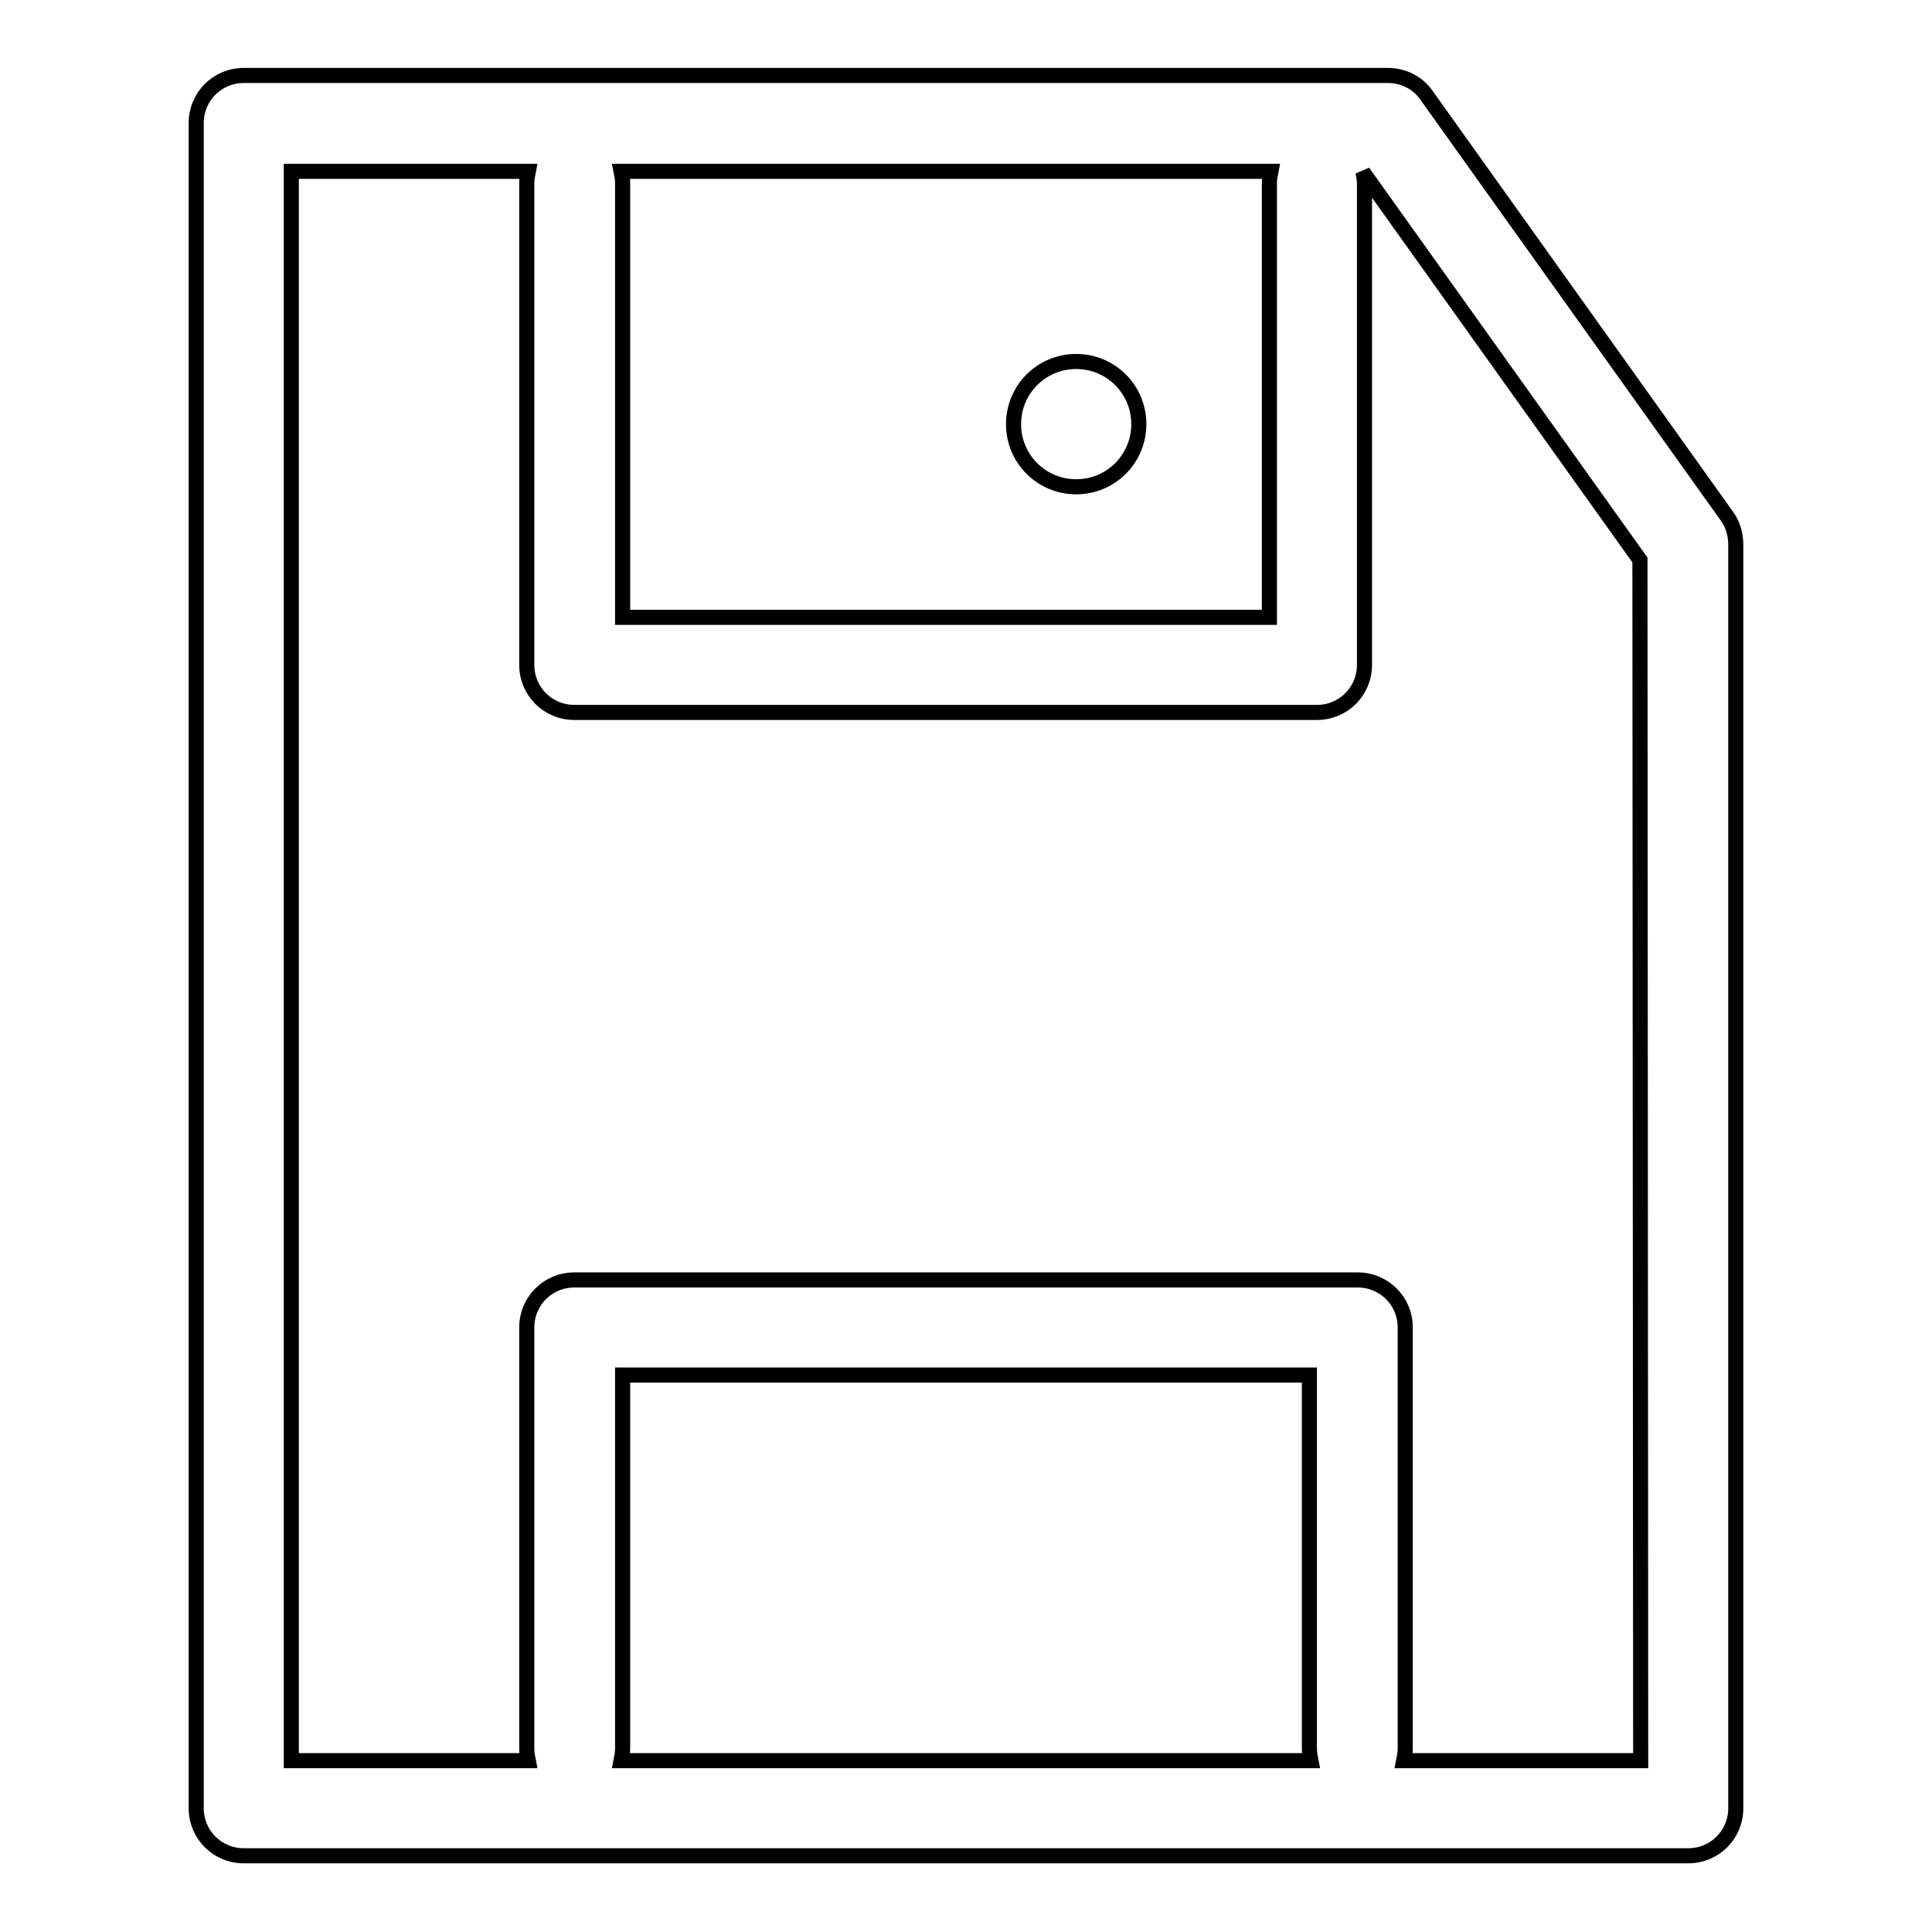 <?xml version="1.0" encoding="utf-8"?>
<!-- Svg Vector Icons : http://www.onlinewebfonts.com/icon -->
<!DOCTYPE svg PUBLIC "-//W3C//DTD SVG 1.1//EN" "http://www.w3.org/Graphics/SVG/1.1/DTD/svg11.dtd">
<svg version="1.1" xmlns="http://www.w3.org/2000/svg" xmlns:xlink="http://www.w3.org/1999/xlink" x="0px" y="0px" viewBox="0 0 256 256" enable-background="new 0 0 256 256" xml:space="preserve">
<g> <path stroke-width="2" fill-opacity="0" stroke="#000000"  d="M228.9,68.5L189,12.6c-1.2-1.7-3.1-2.6-5.1-2.6H32.3c-3.5,0-6.3,2.8-6.3,6.3v223.3c0,3.5,2.8,6.3,6.3,6.3 h191.4c3.5,0,6.3-2.8,6.3-6.3V72.2C230,70.8,229.6,69.5,228.9,68.5z M82.3,22.7h86.1c-0.1,0.5-0.2,1.1-0.2,1.6v57.5H82.5V24.3 C82.5,23.7,82.4,23.2,82.3,22.7z M173.7,233.3H82.3c0.1-0.5,0.2-1.1,0.2-1.6v-49.5h91v49.5C173.5,232.2,173.6,232.8,173.7,233.3z  M217.4,233.3H186c0.1-0.5,0.2-1.1,0.2-1.6v-55.8c0-3.5-2.8-6.3-6.3-6.3H76.1c-3.5,0-6.3,2.8-6.3,6.3v55.8c0,0.6,0.1,1.1,0.2,1.6 H38.6V22.7h31.4c-0.1,0.5-0.2,1.1-0.2,1.6v63.8c0,3.5,2.8,6.3,6.3,6.3h98.4c3.5,0,6.3-2.8,6.3-6.3V24.3c0-0.5-0.1-1-0.2-1.5 l36.7,51.4L217.4,233.3L217.4,233.3z"/> <path stroke-width="2" fill-opacity="0" stroke="#000000"  d="M134.3,56.2c0,4.6,3.7,8.3,8.3,8.3s8.3-3.7,8.3-8.3c0-4.6-3.7-8.3-8.3-8.3S134.3,51.6,134.3,56.2z"/></g>
</svg>